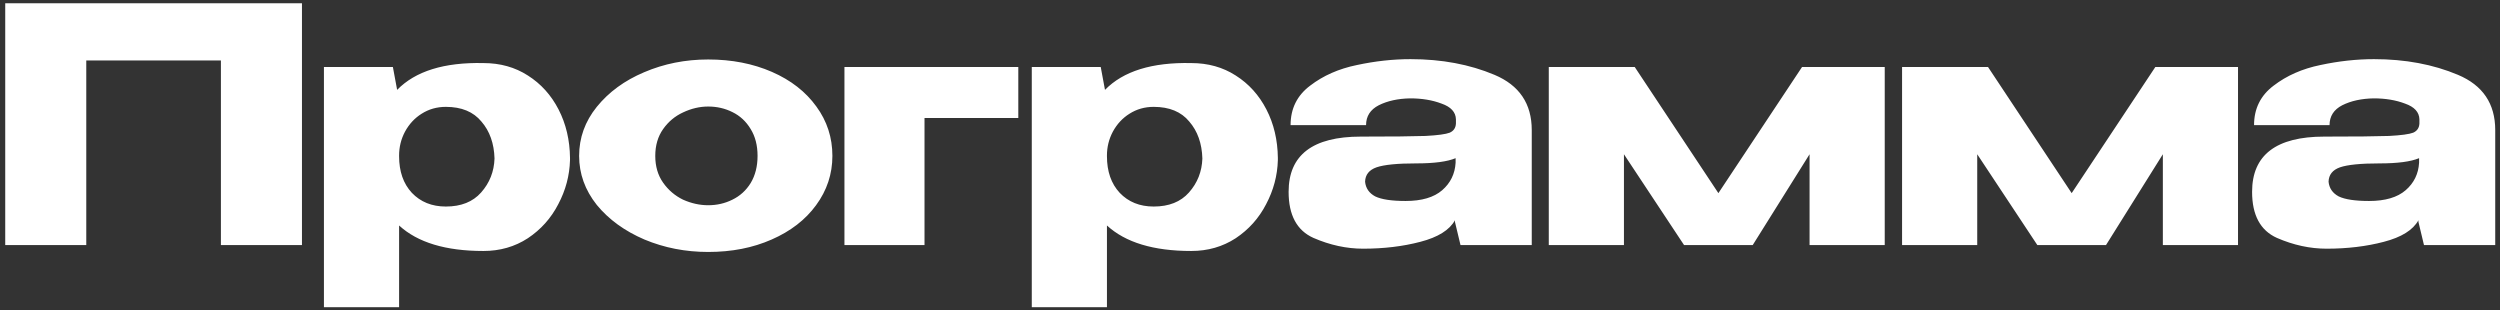 <?xml version="1.0" encoding="UTF-8"?> <svg xmlns="http://www.w3.org/2000/svg" width="306" height="38" viewBox="0 0 306 38" fill="none"><rect x="0" y="0" width="306" height="38" fill="#333333" stroke="none"/> <path d="M36.96 0.4V30H27.04V7.4H10.56V30H0.64V0.4H36.96ZM69.769 19.6C69.716 21.493 69.236 23.293 68.329 25C67.449 26.707 66.209 28.093 64.609 29.16C63.009 30.2 61.196 30.72 59.169 30.72C54.556 30.72 51.116 29.68 48.849 27.6V37.6H39.649V8.2H48.089L48.609 11C50.849 8.707 54.369 7.613 59.169 7.72C61.223 7.72 63.036 8.227 64.609 9.24C66.209 10.253 67.463 11.64 68.369 13.4C69.276 15.16 69.743 17.133 69.769 19.32V19.44V19.6ZM54.569 25.28C56.436 25.28 57.876 24.707 58.889 23.56C59.929 22.387 60.476 21 60.529 19.4C60.476 17.56 59.943 16.053 58.929 14.88C57.943 13.68 56.489 13.08 54.569 13.08C53.476 13.08 52.489 13.36 51.609 13.92C50.756 14.453 50.076 15.187 49.569 16.12C49.089 17.027 48.849 18 48.849 19.04V19.12C48.849 20.987 49.369 22.48 50.409 23.6C51.476 24.72 52.863 25.28 54.569 25.28ZM86.685 7.28C89.565 7.28 92.165 7.787 94.485 8.8C96.805 9.813 98.619 11.227 99.925 13.04C101.232 14.827 101.885 16.84 101.885 19.08C101.885 21.293 101.219 23.307 99.885 25.12C98.579 26.907 96.765 28.307 94.445 29.32C92.152 30.333 89.565 30.84 86.685 30.84C83.912 30.84 81.312 30.333 78.885 29.32C76.459 28.28 74.512 26.867 73.045 25.08C71.605 23.267 70.885 21.267 70.885 19.08C70.885 16.867 71.605 14.867 73.045 13.08C74.512 11.267 76.445 9.853 78.845 8.84C81.272 7.8 83.885 7.28 86.685 7.28ZM86.685 25.12C87.752 25.12 88.739 24.893 89.645 24.44C90.579 23.987 91.325 23.307 91.885 22.4C92.445 21.467 92.725 20.36 92.725 19.08C92.725 17.8 92.445 16.707 91.885 15.8C91.325 14.867 90.579 14.173 89.645 13.72C88.739 13.267 87.752 13.04 86.685 13.04C85.645 13.04 84.619 13.28 83.605 13.76C82.619 14.213 81.805 14.893 81.165 15.8C80.525 16.707 80.205 17.8 80.205 19.08C80.205 20.36 80.525 21.453 81.165 22.36C81.805 23.267 82.619 23.96 83.605 24.44C84.619 24.893 85.645 25.12 86.685 25.12ZM124.64 8.2V14.44H113.16V30H103.36V8.2H124.64ZM156.41 19.6C156.357 21.493 155.877 23.293 154.97 25C154.09 26.707 152.85 28.093 151.25 29.16C149.65 30.2 147.837 30.72 145.81 30.72C141.197 30.72 137.757 29.68 135.49 27.6V37.6H126.29V8.2H134.73L135.25 11C137.49 8.707 141.01 7.613 145.81 7.72C147.863 7.72 149.677 8.227 151.25 9.24C152.85 10.253 154.103 11.64 155.01 13.4C155.917 15.16 156.383 17.133 156.41 19.32V19.44V19.6ZM141.21 25.28C143.077 25.28 144.517 24.707 145.53 23.56C146.57 22.387 147.117 21 147.17 19.4C147.117 17.56 146.583 16.053 145.57 14.88C144.583 13.68 143.13 13.08 141.21 13.08C140.117 13.08 139.13 13.36 138.25 13.92C137.397 14.453 136.717 15.187 136.21 16.12C135.73 17.027 135.49 18 135.49 19.04V19.12C135.49 20.987 136.01 22.48 137.05 23.6C138.117 24.72 139.503 25.28 141.21 25.28ZM172.646 7.24C176.459 7.24 179.886 7.88 182.926 9.16C185.966 10.44 187.486 12.693 187.486 15.92V30H178.766L178.086 27.16V26.96C177.419 28.16 176.006 29.04 173.846 29.6C171.713 30.16 169.379 30.44 166.846 30.44C164.819 30.44 162.793 30 160.766 29.12C158.739 28.213 157.726 26.333 157.726 23.48C157.726 18.973 160.673 16.72 166.566 16.72C170.353 16.72 172.993 16.693 174.486 16.64C175.979 16.56 176.966 16.427 177.446 16.24C177.926 16.027 178.179 15.653 178.206 15.12V14.6C178.179 13.72 177.593 13.08 176.446 12.68C175.326 12.253 174.046 12.04 172.606 12.04C171.113 12.067 169.833 12.347 168.766 12.88C167.726 13.413 167.206 14.227 167.206 15.32H157.966C157.966 13.293 158.766 11.68 160.366 10.48C161.966 9.253 163.873 8.413 166.086 7.96C168.326 7.48 170.513 7.24 172.646 7.24ZM172.046 24.6C174.019 24.6 175.513 24.16 176.526 23.28C177.539 22.4 178.086 21.28 178.166 19.92V19.36C177.153 19.787 175.539 20 173.326 20C171.033 20 169.419 20.16 168.486 20.48C167.579 20.8 167.113 21.387 167.086 22.24C167.166 23.04 167.579 23.64 168.326 24.04C169.099 24.413 170.339 24.6 172.046 24.6ZM230.691 8.2V30H221.491V18.88L214.531 30H206.131L198.771 18.88V30H189.571V8.2H200.091L210.331 23.64L220.571 8.2H230.691ZM273.933 8.2V30H264.733V18.88L257.773 30H249.373L242.013 18.88V30H232.813V8.2H243.333L253.573 23.64L263.813 8.2H273.933ZM290.576 7.24C294.389 7.24 297.816 7.88 300.856 9.16C303.896 10.44 305.416 12.693 305.416 15.92V30H296.696L296.016 27.16V26.96C295.349 28.16 293.936 29.04 291.776 29.6C289.642 30.16 287.309 30.44 284.776 30.44C282.749 30.44 280.722 30 278.696 29.12C276.669 28.213 275.656 26.333 275.656 23.48C275.656 18.973 278.602 16.72 284.496 16.72C288.282 16.72 290.922 16.693 292.416 16.64C293.909 16.56 294.896 16.427 295.376 16.24C295.856 16.027 296.109 15.653 296.136 15.12V14.6C296.109 13.72 295.522 13.08 294.376 12.68C293.256 12.253 291.976 12.04 290.536 12.04C289.042 12.067 287.762 12.347 286.696 12.88C285.656 13.413 285.136 14.227 285.136 15.32H275.896C275.896 13.293 276.696 11.68 278.296 10.48C279.896 9.253 281.802 8.413 284.016 7.96C286.256 7.48 288.442 7.24 290.576 7.24ZM289.976 24.6C291.949 24.6 293.442 24.16 294.456 23.28C295.469 22.4 296.016 21.28 296.096 19.92V19.36C295.082 19.787 293.469 20 291.256 20C288.962 20 287.349 20.16 286.416 20.48C285.509 20.8 285.042 21.387 285.016 22.24C285.096 23.04 285.509 23.64 286.256 24.04C287.029 24.413 288.269 24.6 289.976 24.6Z" fill="white"></path> </svg> 